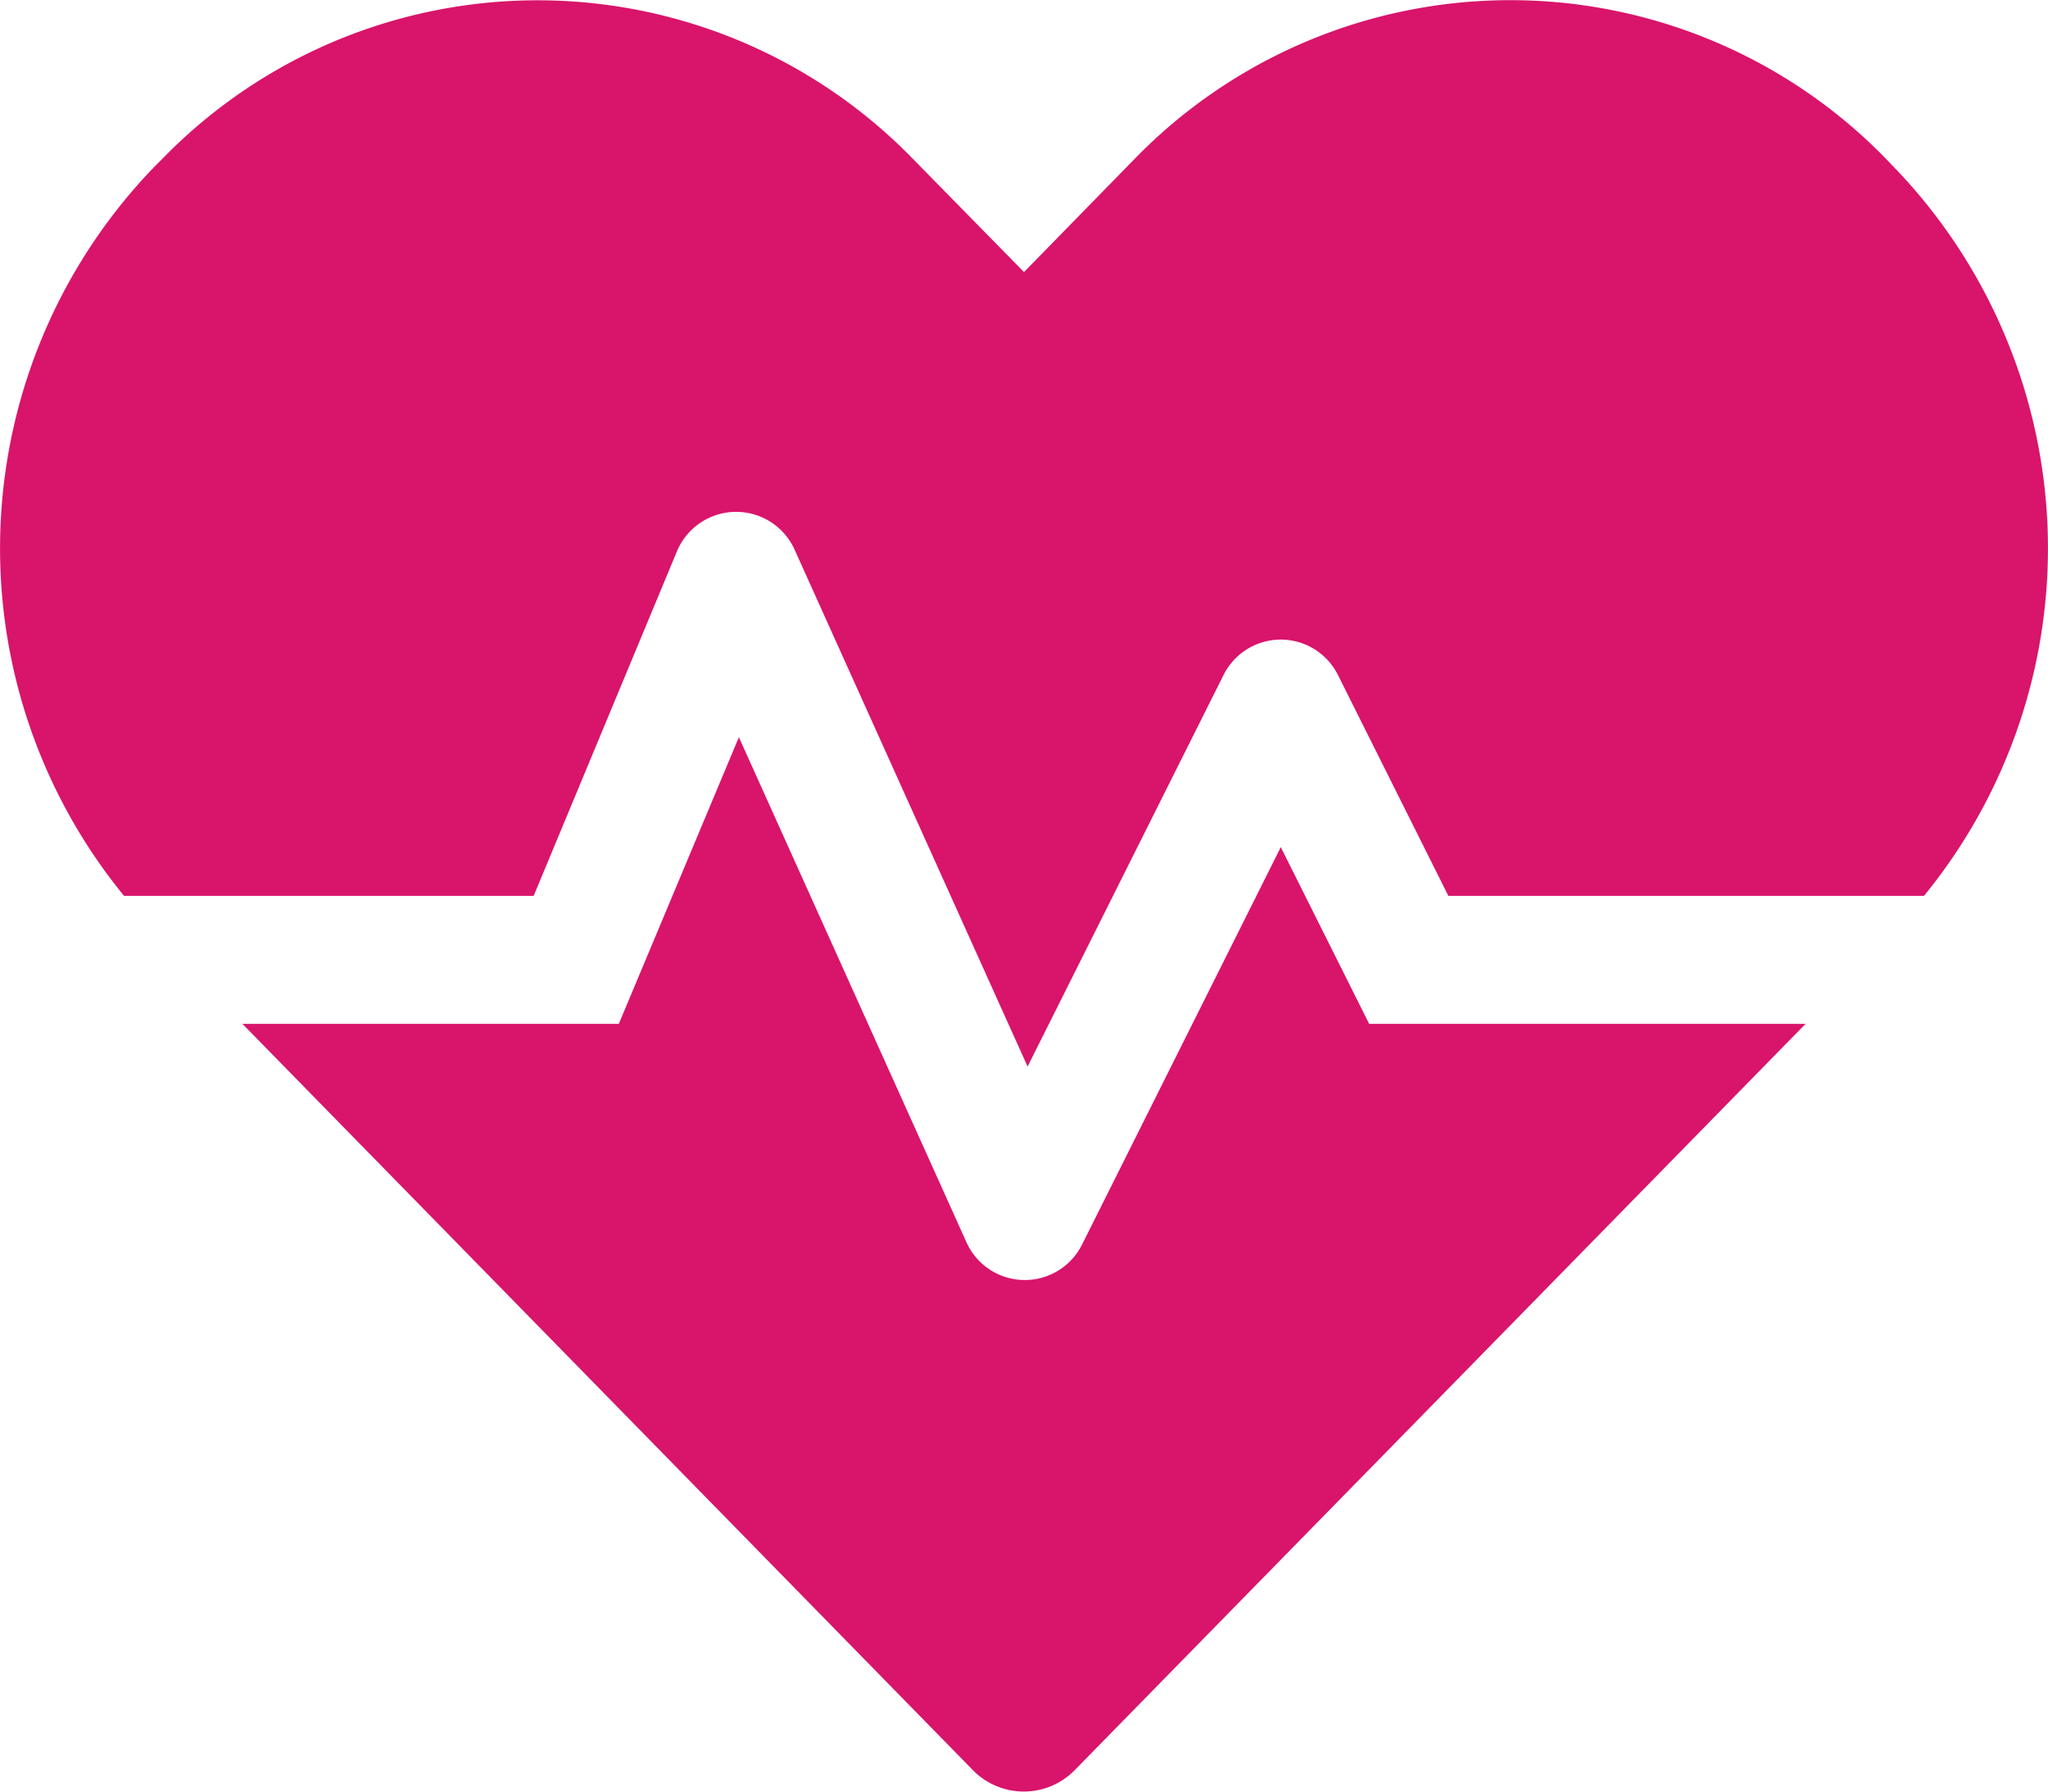 <svg xmlns="http://www.w3.org/2000/svg" width="36.002" height="31.502" viewBox="0 0 36.002 31.502">
  <path id="Icon_awesome-heartbeat" data-name="Icon awesome-heartbeat" d="M22.514,17.142,19.02,24.131a1.124,1.124,0,0,1-2.032-.042l-4-8.88L10.877,20.25H4.261L17.093,33.363a1.253,1.253,0,0,0,1.807,0L31.739,20.25H24.068ZM33.307,5.2l-.169-.176a9.211,9.211,0,0,0-13.177,0L18,7.031l-1.962-2a9.2,9.2,0,0,0-13.177,0L2.693,5.2A9.654,9.654,0,0,0,2.18,18h7.2L11.9,11.939a1.127,1.127,0,0,1,2.067-.028L18.063,21l3.445-6.884a1.123,1.123,0,0,1,2.011,0L25.46,18h8.36a9.654,9.654,0,0,0-.513-12.8Z" transform="translate(0.001 -2.247)" fill="#d9146b"/>
</svg>
